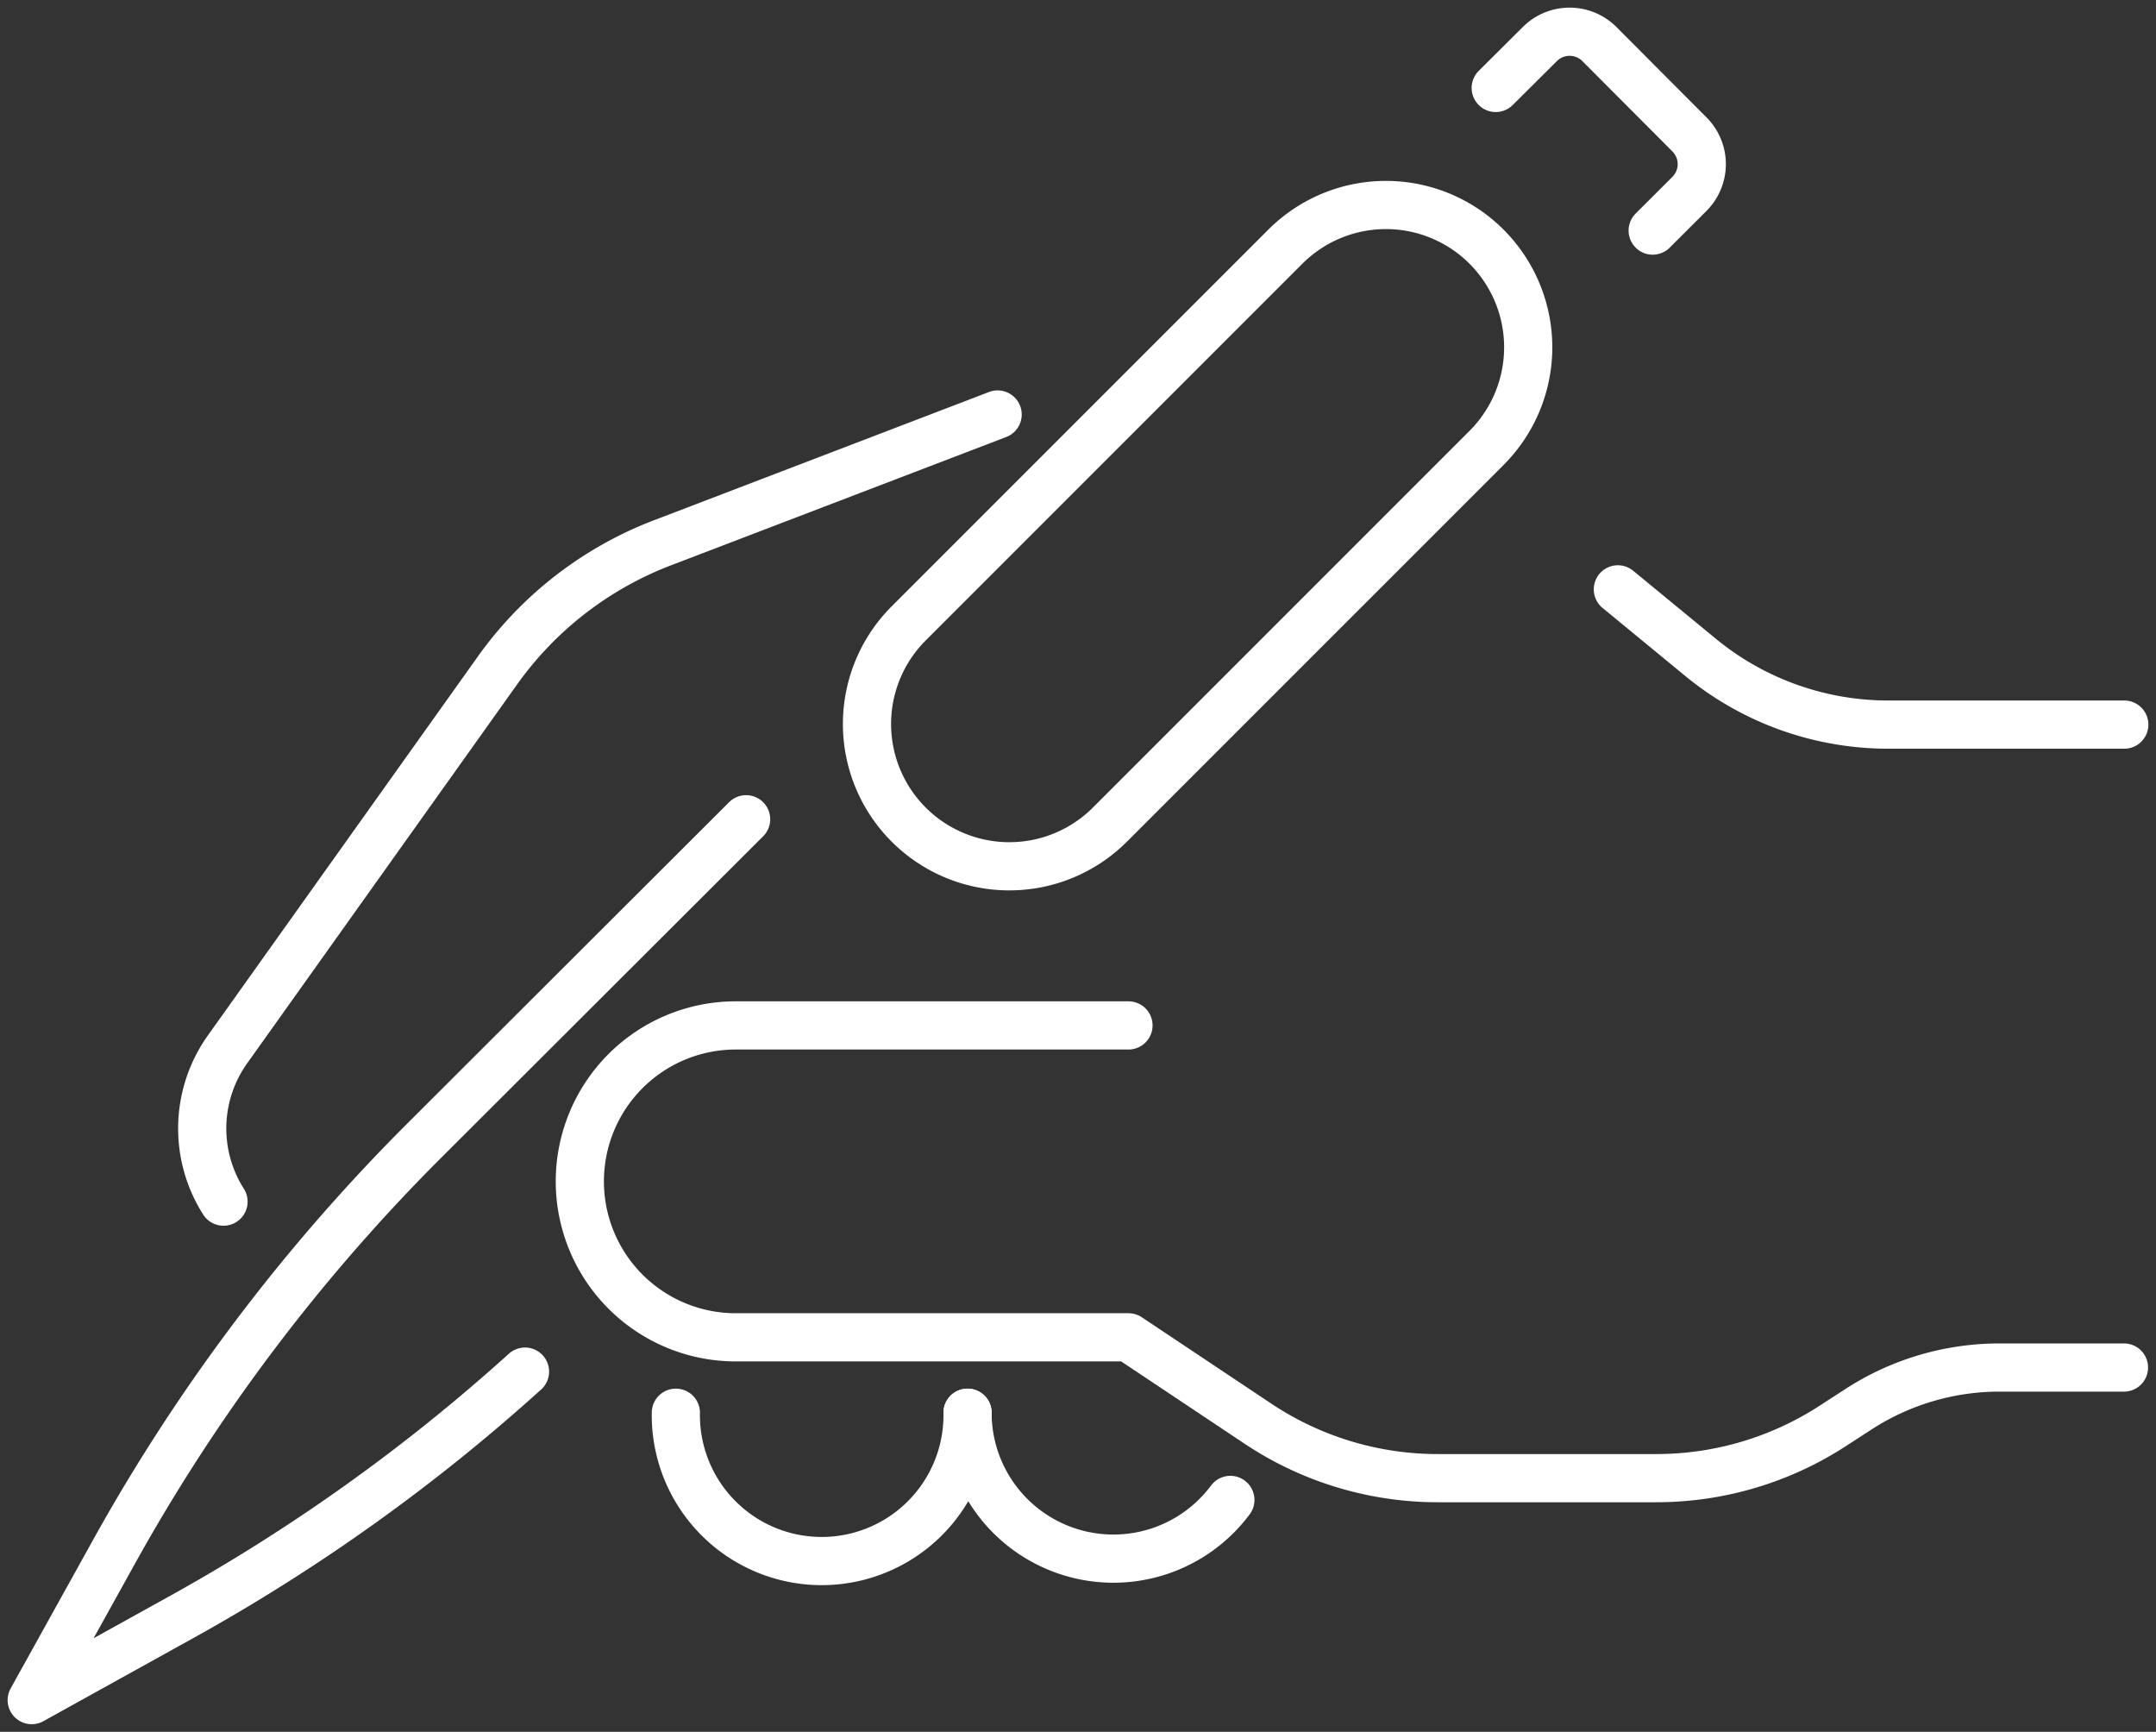 <svg xmlns="http://www.w3.org/2000/svg" xmlns:xlink="http://www.w3.org/1999/xlink" width="53.698" height="43.126" viewBox="0 0 53.698 43.126">
  <rect x="0" y="0" width="53.698" height="43.126" fill="#333333" stroke="none"/>
  <defs>
    <clipPath id="clip-path">
      <rect id="長方形_144" data-name="長方形 144" width="53.698" height="43.126" fill="none" stroke="#fff" stroke-width="1"/>
    </clipPath>
  </defs>
  <g id="グループ_276849" data-name="グループ 276849" transform="translate(0 0)">
    <g id="グループ_276848" data-name="グループ 276848" transform="translate(0 0)" clip-path="url(#clip-path)">
      <path id="パス_74164" data-name="パス 74164" d="M31.953,32.335H22.172a3.883,3.883,0,0,0,0,7.767h9.781l3.229,2.153a8.069,8.069,0,0,0,4.474,1.354H45.1a8.07,8.07,0,0,0,4.382-1.293l.659-.427a6.454,6.454,0,0,1,3.5-1.035h3.106" transform="translate(-3.847 -6.8)" fill="none" stroke="#fff" stroke-linecap="round" stroke-linejoin="round" stroke-width="1.2"/>
      <path id="パス_74165" data-name="パス 74165" d="M51.027,18.584l2.06,1.694a7.357,7.357,0,0,0,4.671,1.674h5.882" transform="translate(-10.732 -3.908)" fill="none" stroke="#fff" stroke-linecap="round" stroke-linejoin="round" stroke-width="1.2"/>
      <path id="パス_74166" data-name="パス 74166" d="M6.909,32.672a3.394,3.394,0,0,1,.1-3.792l6.724-9.436a8.984,8.984,0,0,1,4.1-3.175l.926-.354,7.43-2.844" transform="translate(-1.342 -2.749)" fill="none" stroke="#fff" stroke-linecap="round" stroke-linejoin="round" stroke-width="1.2"/>
      <path id="パス_74167" data-name="パス 74167" d="M28.581,44.549a3.633,3.633,0,1,1-7.265,0" transform="translate(-4.483 -9.369)" fill="none" stroke="#fff" stroke-linecap="round" stroke-linejoin="round" stroke-width="1.2"/>
      <path id="パス_74168" data-name="パス 74168" d="M37.062,46.72a3.633,3.633,0,0,1-6.546-2.171" transform="translate(-6.418 -9.369)" fill="none" stroke="#fff" stroke-linecap="round" stroke-linejoin="round" stroke-width="1.2"/>
      <path id="長方形_143" data-name="長方形 143" d="M3.541,0H16.81a3.543,3.543,0,0,1,3.543,3.543v0a3.544,3.544,0,0,1-3.544,3.544H3.544A3.544,3.544,0,0,1,0,3.544v0A3.541,3.541,0,0,1,3.541,0Z" transform="translate(20.127 18.029) rotate(-45)" fill="none" stroke="#fff" stroke-linecap="round" stroke-linejoin="round" stroke-width="1.2"/>
      <path id="パス_74169" data-name="パス 74169" d="M13.286,39.589a46.076,46.076,0,0,1-8.533,6.1L1,47.769l2.045-3.685a46.055,46.055,0,0,1,7.734-10.25l8.014-8" transform="translate(-0.21 -5.433)" fill="none" stroke="#fff" stroke-linecap="round" stroke-linejoin="round" stroke-width="1.2"/>
      <path id="パス_74170" data-name="パス 74170" d="M47.175,2.4l1.1-1.094a1.049,1.049,0,0,1,1.481,0L52,3.557a1.047,1.047,0,0,1,0,1.481l-.916.914" transform="translate(-9.922 -0.21)" fill="none" stroke="#fff" stroke-linecap="round" stroke-linejoin="round" stroke-width="1.2"/>
    </g>
  </g>
</svg>
